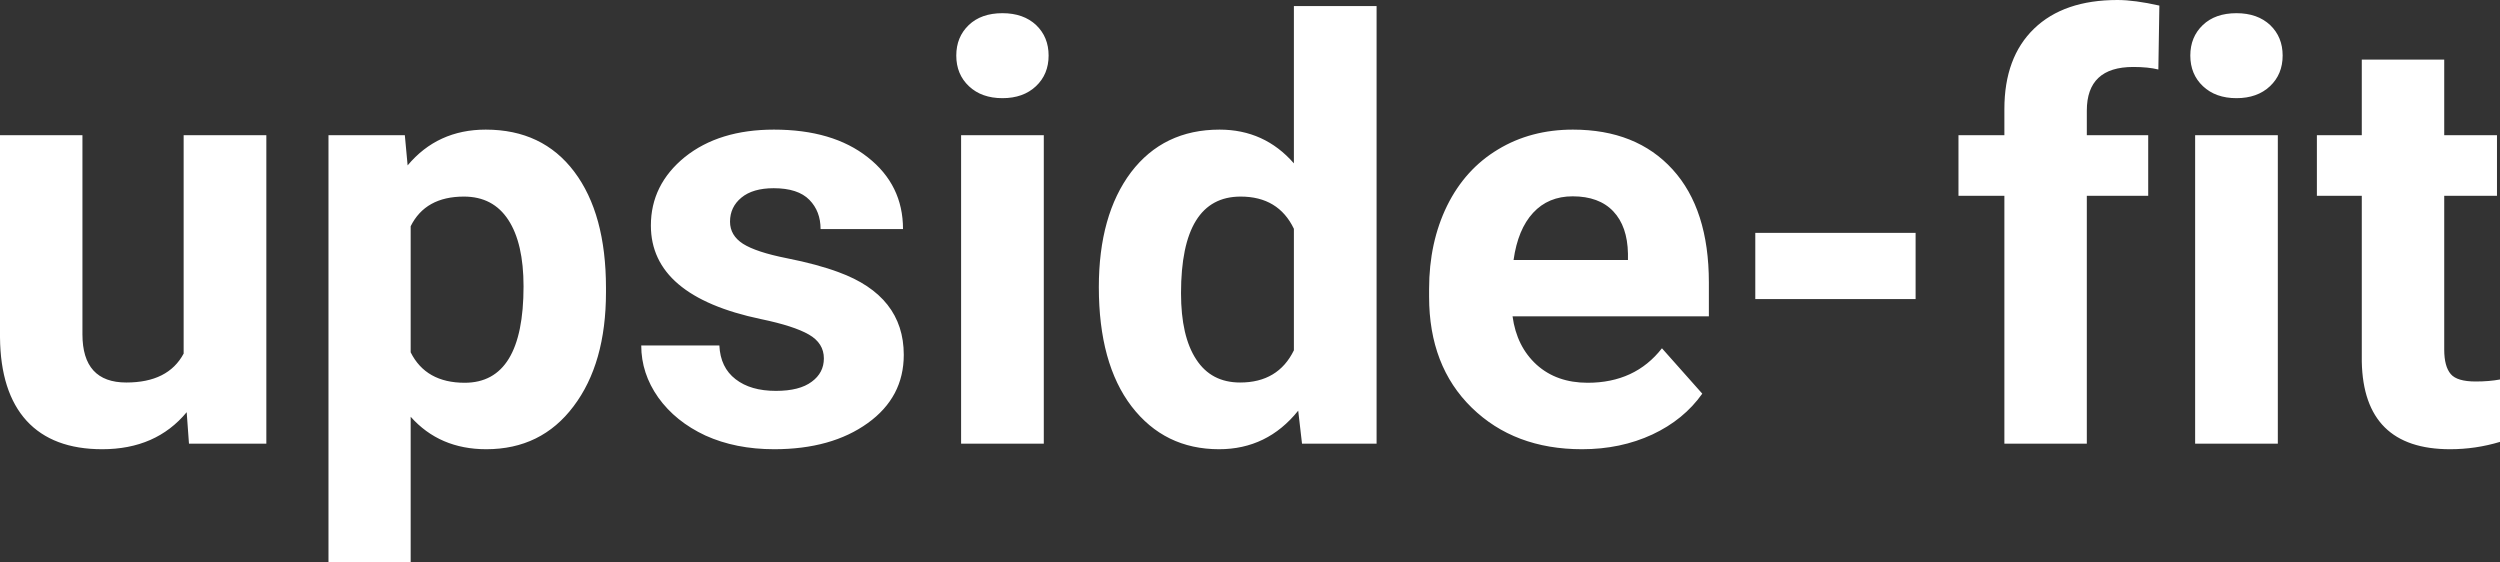 <?xml version="1.0" encoding="UTF-8" standalone="yes"?>
<svg xmlns="http://www.w3.org/2000/svg" width="98.559" height="22.158" viewBox="0 0 98.559 22.158" fill="#FFFFFF">
  <rect x="0" y="0" width="98.559" height="22.158" fill="#333333" stroke="none"/>
  <path d="M7.45 17.49L7.36 16.25Q6.15 17.71 4.03 17.71L4.03 17.71Q2.08 17.71 1.05 16.59Q0.02 15.46 0 13.30L0 13.30L0 5.33L3.25 5.33L3.25 13.18Q3.25 15.08 4.98 15.08L4.98 15.08Q6.63 15.08 7.24 13.94L7.24 13.94L7.24 5.33L10.50 5.33L10.50 17.49L7.45 17.49ZM23.89 11.35L23.89 11.52Q23.89 14.33 22.61 16.02Q21.34 17.71 19.17 17.71L19.17 17.71Q17.33 17.71 16.19 16.43L16.19 16.43L16.19 22.16L12.95 22.16L12.95 5.33L15.96 5.33L16.07 6.52Q17.25 5.11 19.15 5.11L19.15 5.11Q21.39 5.11 22.64 6.77Q23.89 8.43 23.89 11.35L23.89 11.35ZM20.64 11.29L20.64 11.29Q20.64 9.59 20.04 8.67Q19.44 7.75 18.29 7.75L18.29 7.75Q16.77 7.75 16.19 8.92L16.19 8.92L16.19 13.89Q16.79 15.09 18.32 15.09L18.32 15.09Q20.64 15.09 20.64 11.29ZM32.48 14.13L32.48 14.13Q32.48 13.53 31.89 13.19Q31.30 12.85 30.00 12.58L30.00 12.58Q25.66 11.67 25.66 8.89L25.66 8.89Q25.66 7.28 27.00 6.19Q28.35 5.11 30.51 5.11L30.51 5.11Q32.83 5.11 34.21 6.20Q35.60 7.29 35.60 9.03L35.60 9.03L32.35 9.03Q32.35 8.33 31.91 7.88Q31.46 7.42 30.50 7.42L30.50 7.42Q29.68 7.42 29.23 7.79Q28.78 8.16 28.78 8.74L28.78 8.74Q28.78 9.28 29.29 9.61Q29.81 9.94 31.02 10.18Q32.23 10.42 33.06 10.73L33.06 10.73Q35.63 11.67 35.63 13.99L35.63 13.99Q35.63 15.66 34.21 16.68Q32.78 17.71 30.52 17.71L30.52 17.71Q29.00 17.71 27.81 17.17Q26.63 16.62 25.95 15.67Q25.28 14.72 25.28 13.62L25.28 13.62L28.36 13.62Q28.40 14.49 29.00 14.95Q29.59 15.41 30.59 15.41L30.59 15.41Q31.52 15.41 32.00 15.05Q32.48 14.70 32.48 14.13ZM41.15 5.33L41.15 17.49L37.89 17.49L37.89 5.33L41.15 5.33ZM37.70 2.19L37.70 2.19Q37.70 1.46 38.19 0.99Q38.68 0.52 39.52 0.52L39.52 0.52Q40.35 0.52 40.85 0.99Q41.34 1.46 41.34 2.19L41.34 2.19Q41.34 2.93 40.84 3.40Q40.34 3.87 39.52 3.87Q38.70 3.87 38.20 3.40Q37.70 2.93 37.70 2.19ZM43.32 11.32L43.32 11.32Q43.32 8.48 44.59 6.79Q45.87 5.11 48.08 5.11L48.08 5.11Q49.85 5.11 51.01 6.44L51.01 6.44L51.01 0.24L54.27 0.24L54.27 17.49L51.33 17.49L51.18 16.19Q49.96 17.71 48.06 17.71L48.06 17.71Q45.91 17.71 44.61 16.02Q43.32 14.33 43.32 11.32ZM46.56 11.56L46.56 11.56Q46.56 13.26 47.16 14.17Q47.75 15.08 48.89 15.08L48.89 15.08Q50.39 15.08 51.01 13.81L51.01 13.81L51.01 9.02Q50.40 7.75 48.91 7.75L48.91 7.75Q46.56 7.75 46.56 11.56ZM62.37 17.71L62.37 17.71Q59.70 17.71 58.02 16.07Q56.34 14.43 56.34 11.70L56.34 11.70L56.34 11.39Q56.34 9.56 57.05 8.11Q57.76 6.67 59.06 5.89Q60.35 5.11 62.01 5.11L62.01 5.11Q64.51 5.11 65.94 6.68Q67.37 8.25 67.37 11.14L67.37 11.14L67.37 12.47L59.63 12.47Q59.79 13.66 60.58 14.38Q61.37 15.09 62.59 15.09L62.59 15.09Q64.46 15.09 65.52 13.73L65.52 13.73L67.11 15.52Q66.38 16.55 65.14 17.13Q63.89 17.71 62.37 17.71ZM62.00 7.74L62.00 7.74Q61.04 7.74 60.44 8.39Q59.84 9.04 59.67 10.25L59.67 10.25L64.18 10.25L64.18 10.00Q64.16 8.92 63.60 8.33Q63.04 7.74 62.00 7.74ZM75.52 9.18L75.52 11.79L69.20 11.79L69.20 9.18L75.52 9.18ZM82.27 17.49L79.02 17.49L79.02 7.72L77.21 7.72L77.21 5.33L79.02 5.33L79.02 4.30Q79.02 2.26 80.19 1.13Q81.36 0 83.48 0L83.48 0Q84.15 0 85.13 0.22L85.13 0.22L85.09 2.74Q84.69 2.64 84.10 2.64L84.10 2.64Q82.27 2.64 82.27 4.36L82.27 4.36L82.27 5.33L84.69 5.33L84.69 7.72L82.27 7.72L82.27 17.49ZM89.80 5.33L89.80 17.49L86.54 17.49L86.54 5.33L89.80 5.33ZM86.35 2.19L86.35 2.19Q86.35 1.46 86.84 0.99Q87.33 0.52 88.17 0.52L88.17 0.52Q89.00 0.52 89.50 0.99Q89.99 1.46 89.99 2.19L89.99 2.19Q89.99 2.93 89.49 3.40Q88.99 3.87 88.17 3.87Q87.35 3.87 86.85 3.40Q86.35 2.93 86.35 2.19ZM93.11 2.35L96.36 2.35L96.36 5.33L98.44 5.33L98.44 7.72L96.36 7.72L96.36 13.78Q96.36 14.45 96.62 14.75Q96.87 15.04 97.60 15.04L97.60 15.04Q98.14 15.04 98.56 14.96L98.56 14.96L98.56 17.42Q97.60 17.71 96.59 17.71L96.59 17.71Q93.18 17.71 93.11 14.26L93.11 14.26L93.11 7.72L91.34 7.72L91.34 5.33L93.11 5.33L93.11 2.35Z"/>
</svg>